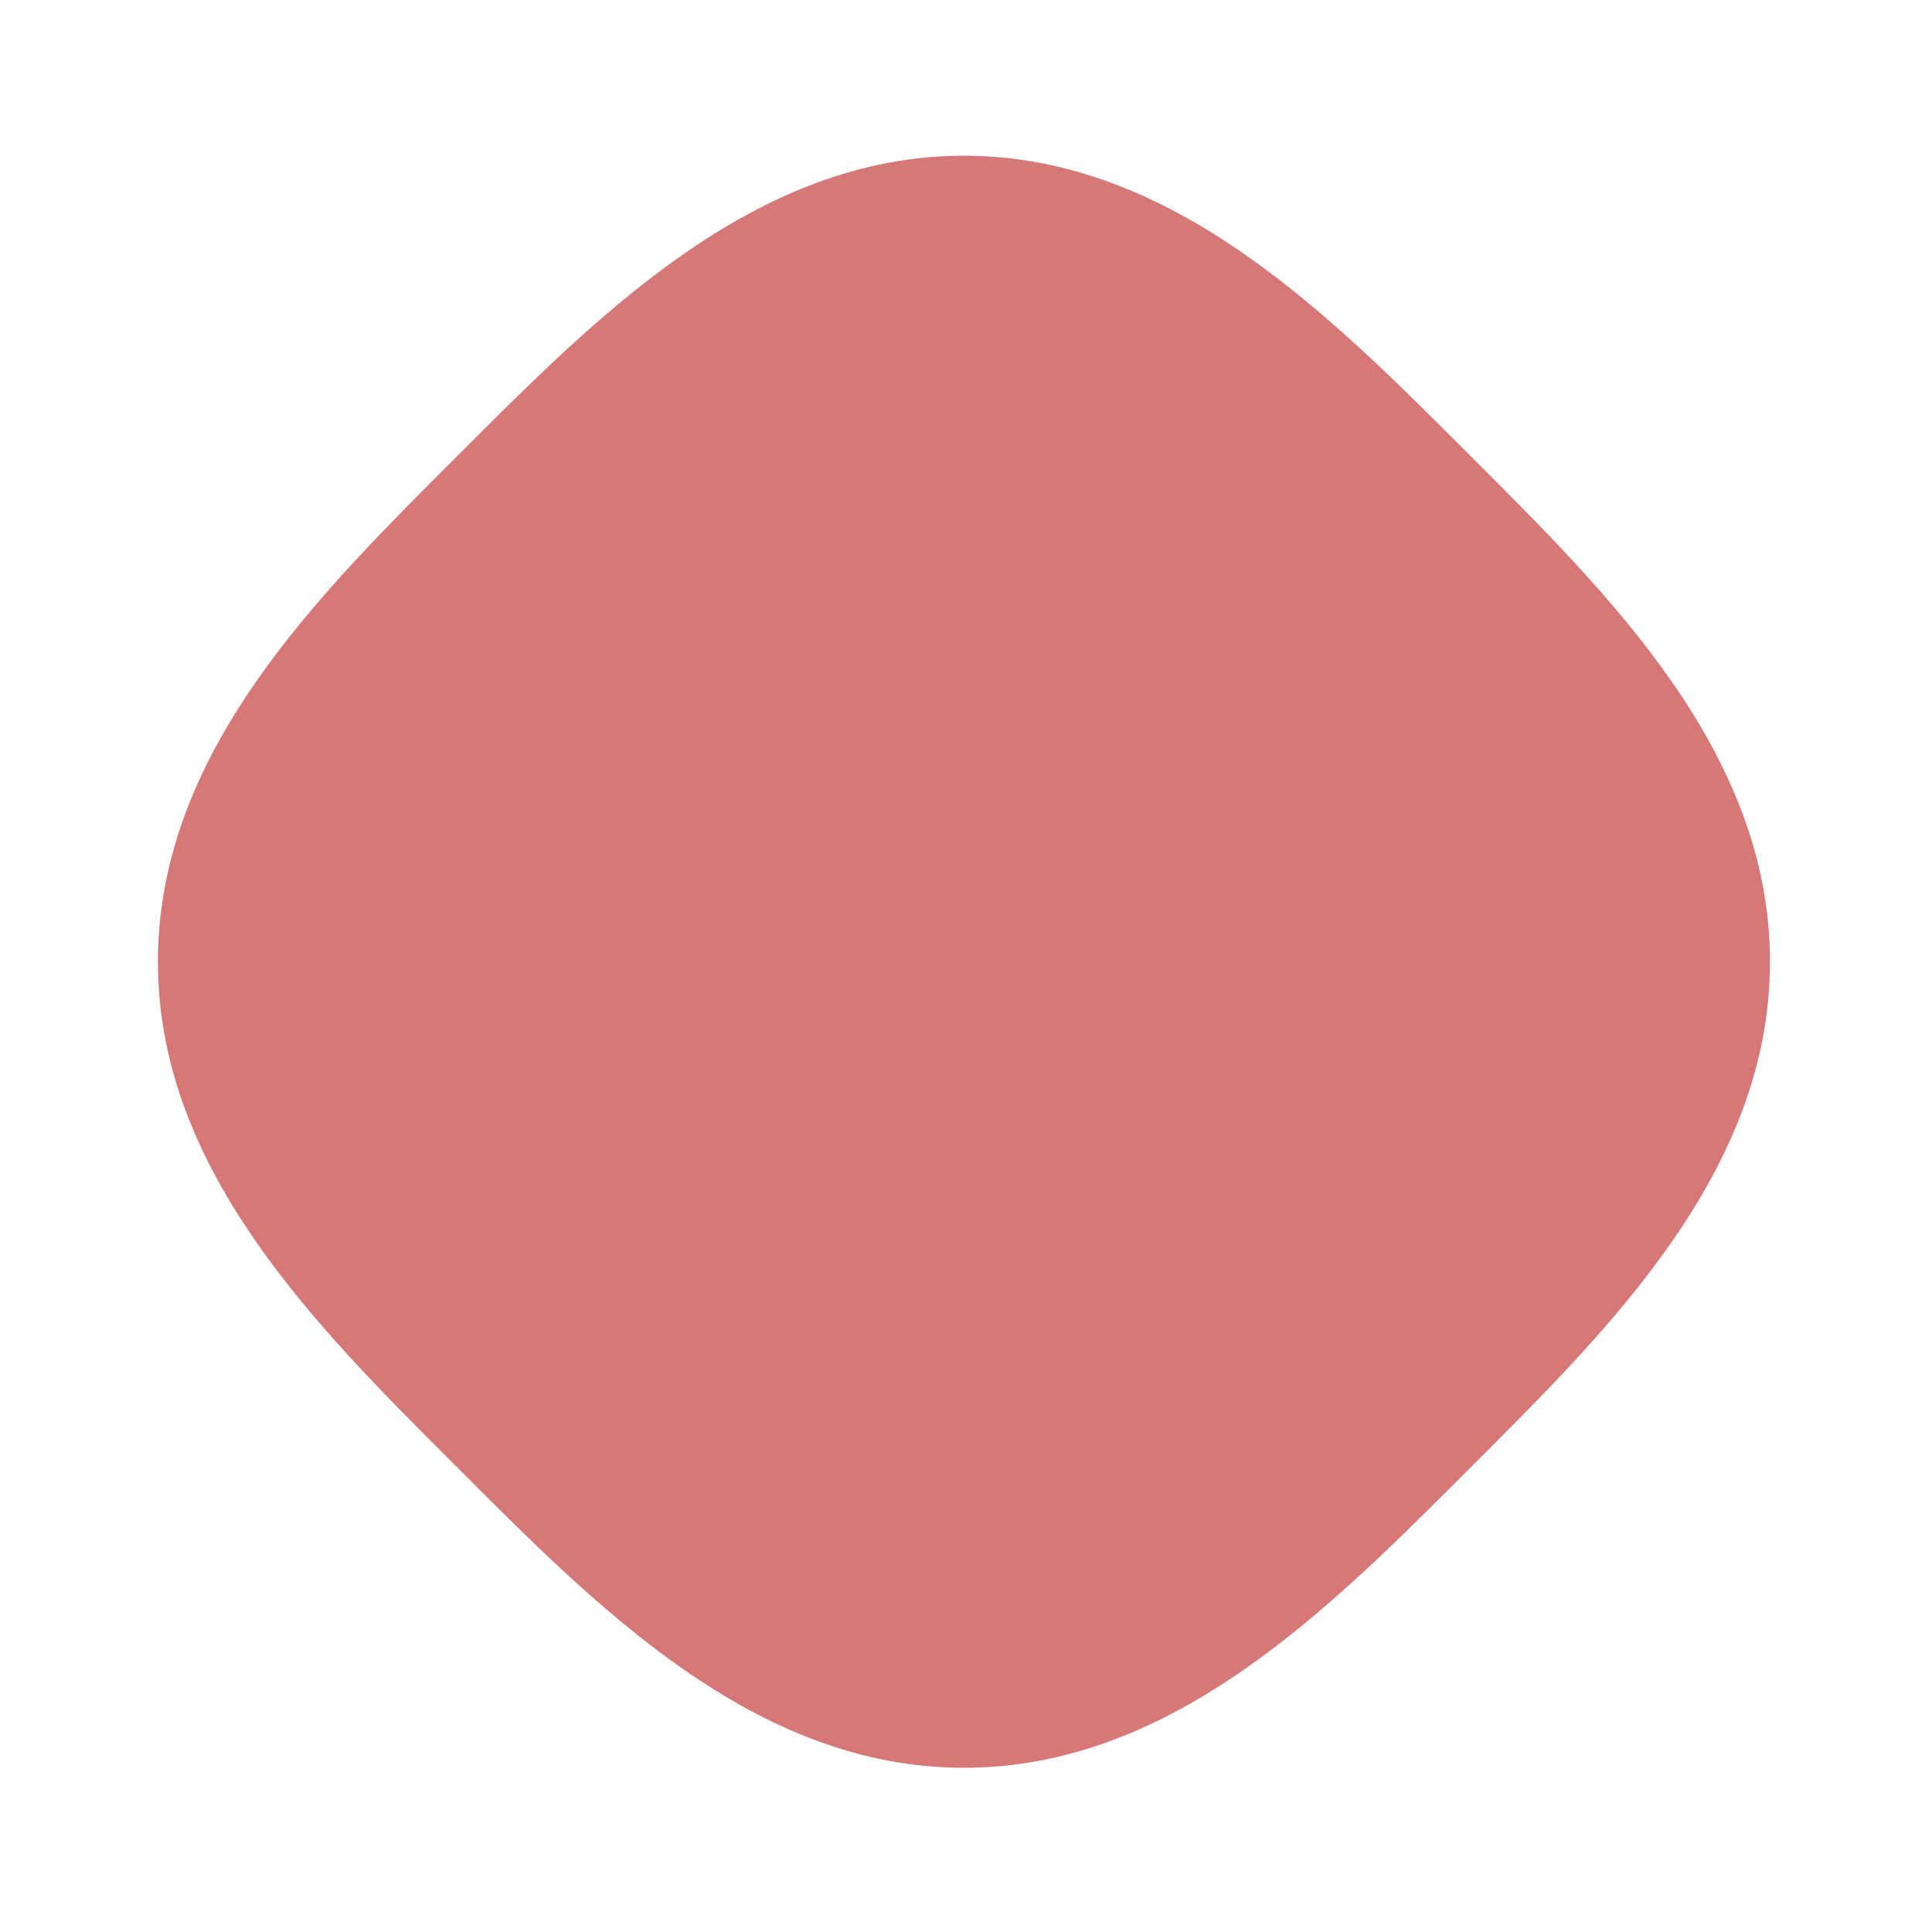 <svg xmlns="http://www.w3.org/2000/svg" viewBox="0 0 300 300"><path fill="#d77878" d="M274.84 149.34c0 32.63-25.17 57.21-46.56 78.6-21.38 21.38-45.97 46.56-78.6 46.56s-57.21-25.17-78.6-46.56c-21.38-21.38-46.56-45.97-46.56-78.6s25.17-57.21 46.56-78.6c21.38-21.38 45.97-46.56 78.6-46.56s57.21 25.17 78.6 46.56c21.38 21.38 46.56 45.97 46.56 78.6z"></path></svg>